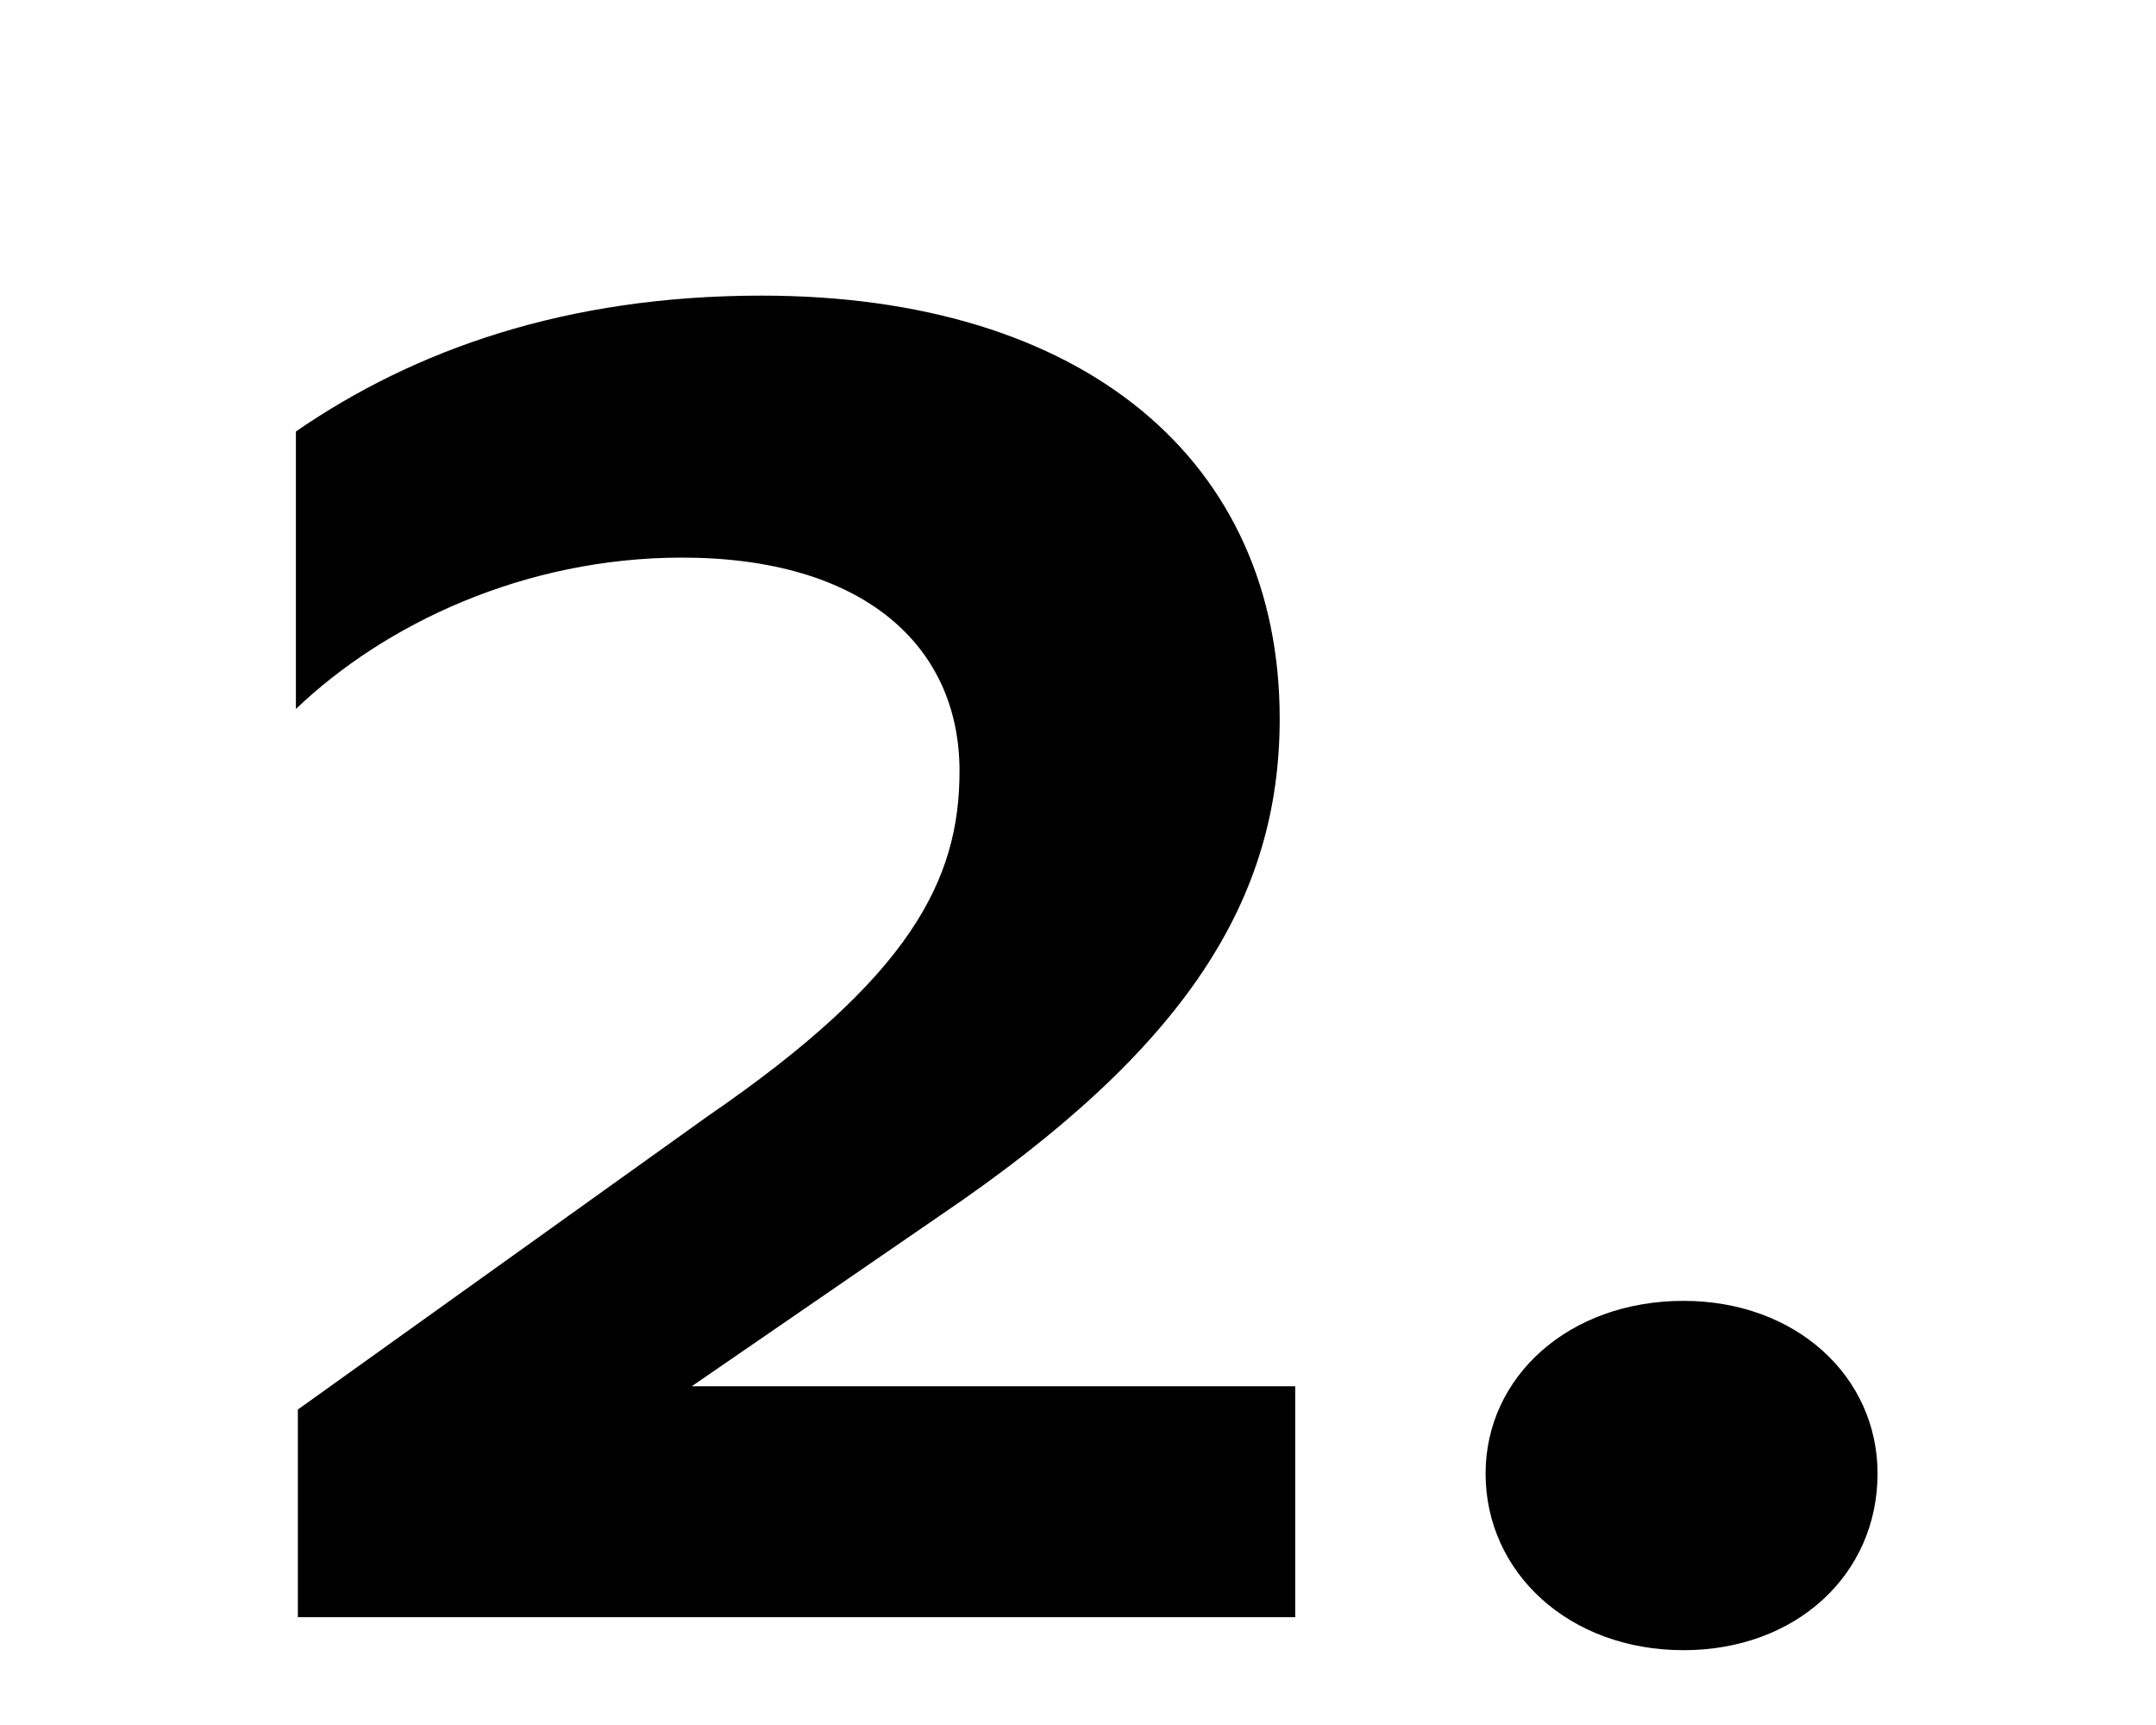 <svg width="20" height="16" viewBox="0 0 20 16" fill="none" xmlns="http://www.w3.org/2000/svg">
<path d="M2.763 15V13.074L6.561 10.356C8.451 9.06 8.901 8.16 8.901 7.152C8.901 5.982 8.001 5.172 6.327 5.172C4.869 5.172 3.573 5.784 2.745 6.576V4.002C3.843 3.246 5.247 2.742 7.065 2.742C10.053 2.742 11.871 4.272 11.871 6.666C11.871 8.34 11.007 9.726 8.721 11.274L6.417 12.858H12.015V15H2.763ZM15.617 15.306C14.555 15.306 13.781 14.586 13.781 13.668C13.781 12.768 14.555 12.066 15.617 12.066C16.661 12.066 17.417 12.768 17.417 13.668C17.417 14.604 16.661 15.306 15.617 15.306Z" fill="black"/>
</svg>

